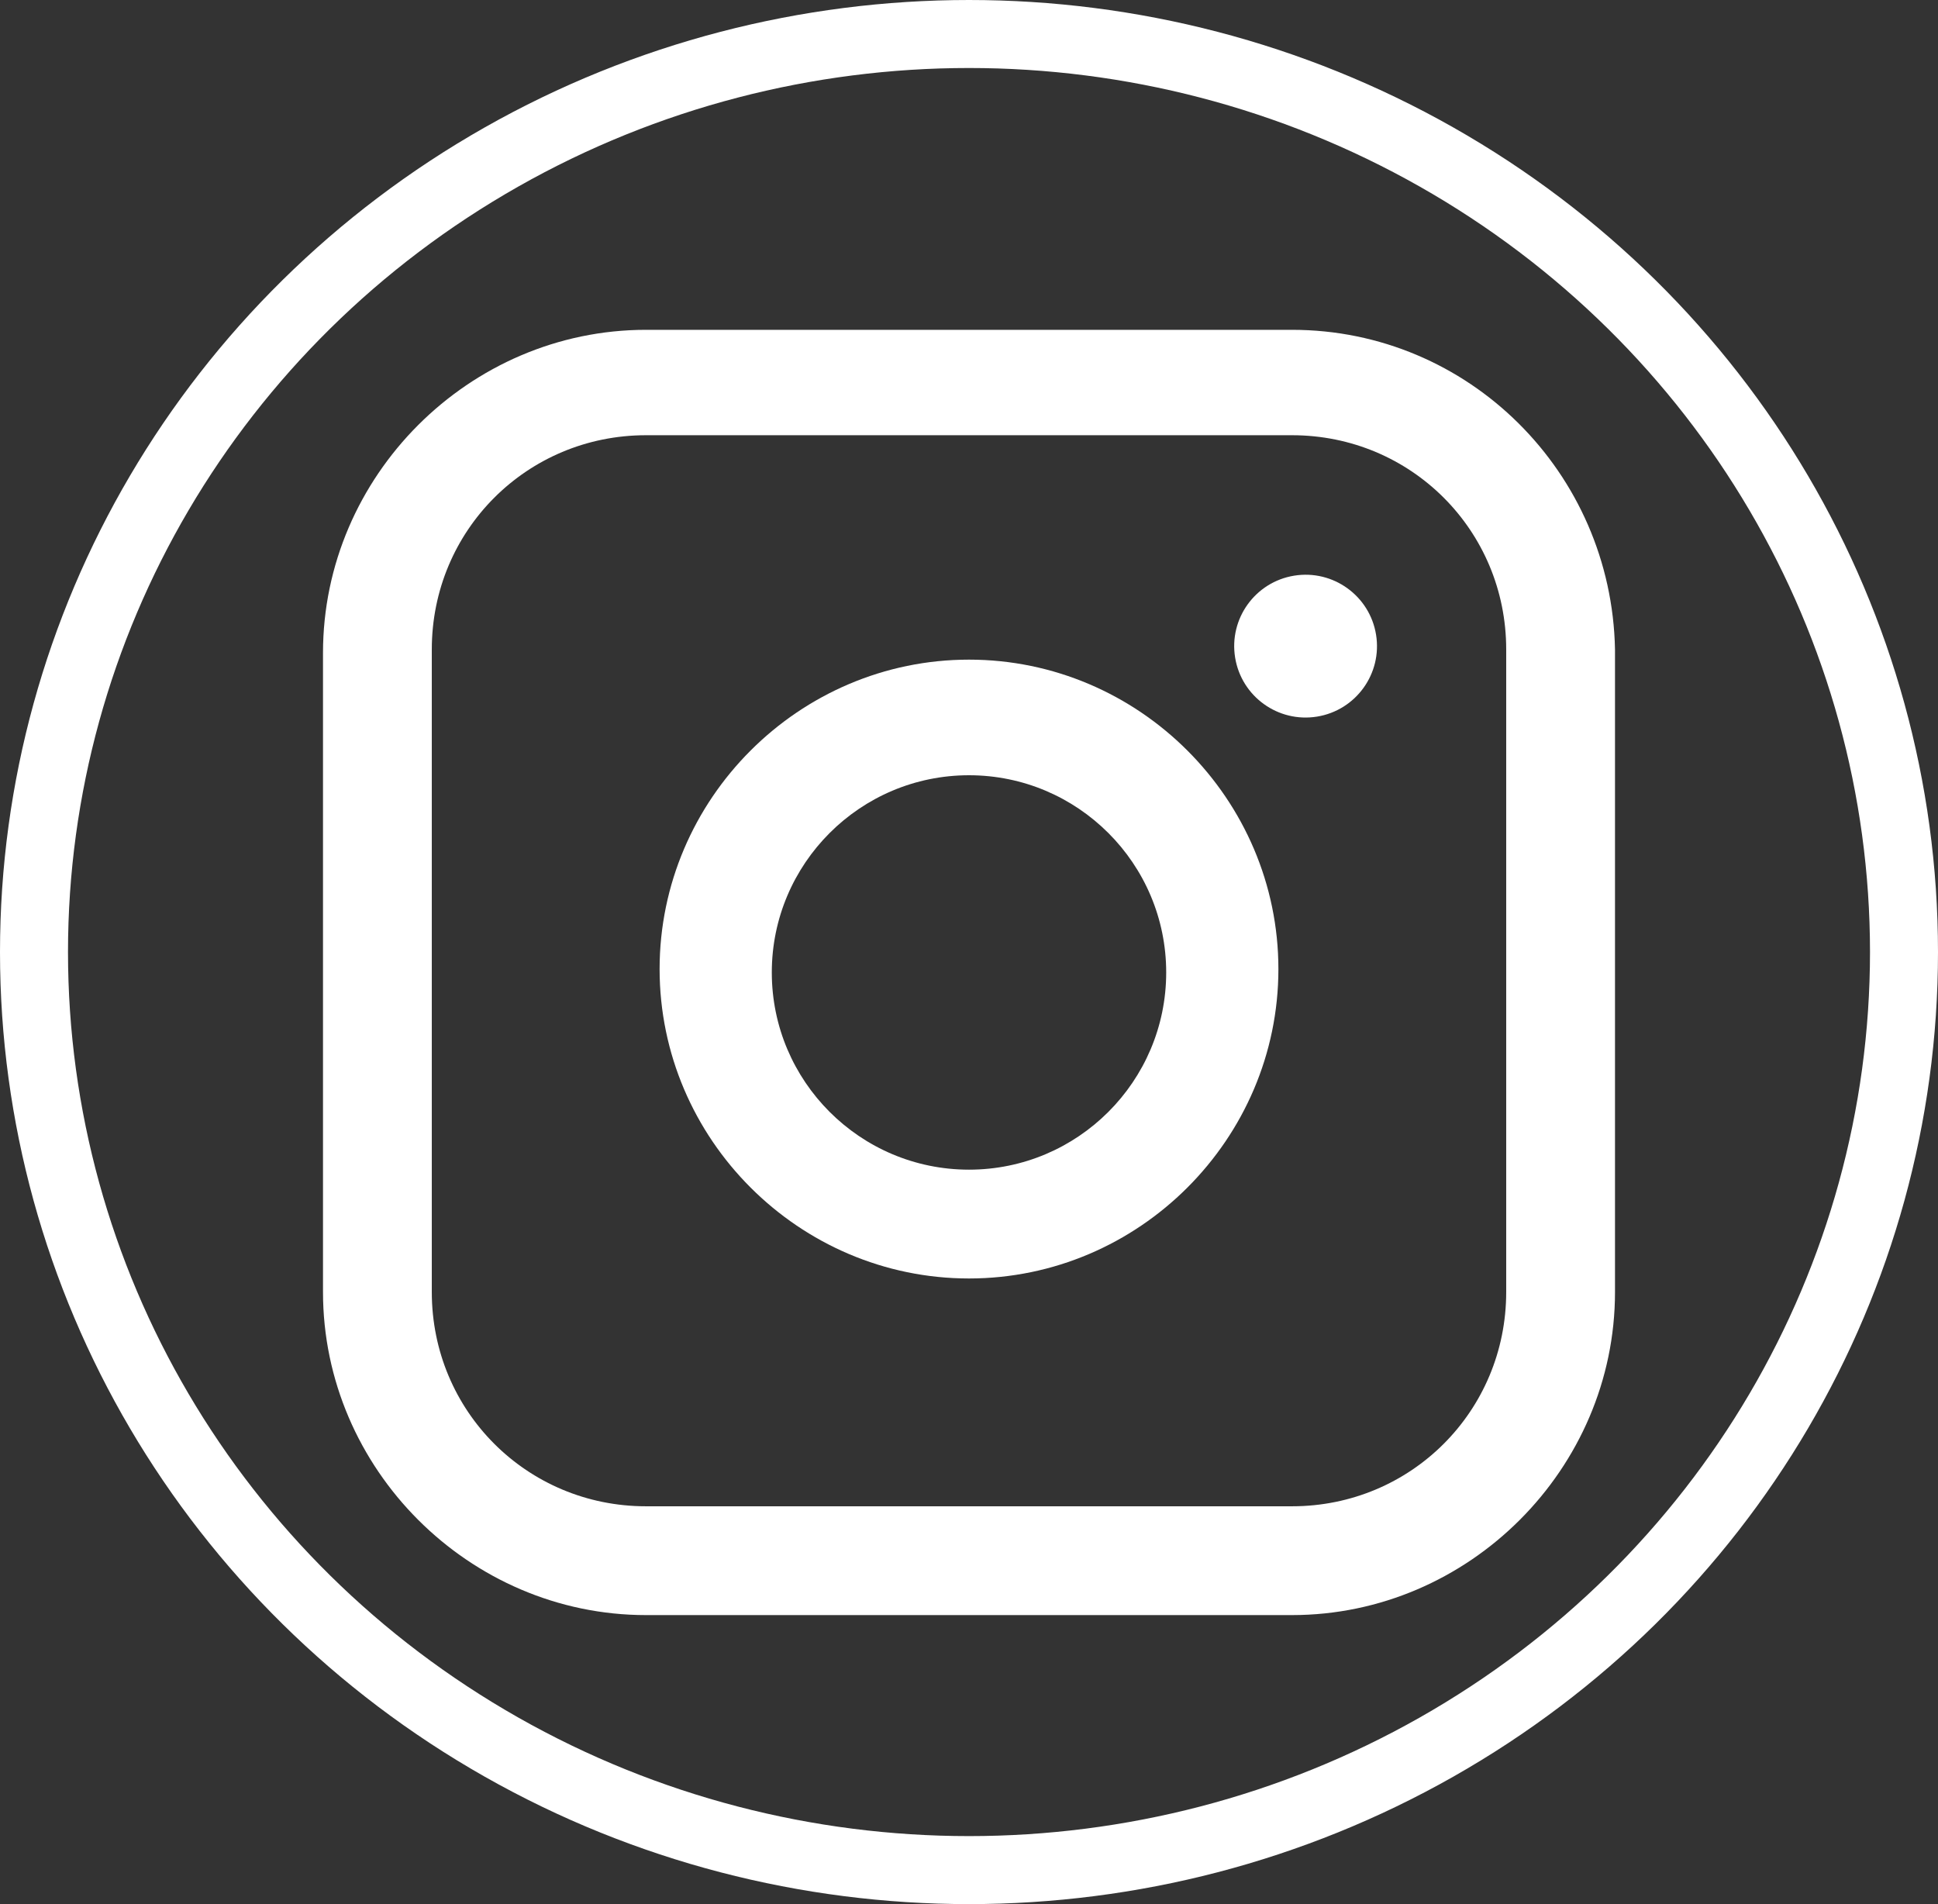<?xml version="1.0" encoding="utf-8"?>
<!-- Generator: Adobe Illustrator 25.2.0, SVG Export Plug-In . SVG Version: 6.00 Build 0)  -->
<svg version="1.1" id="Layer_1" xmlns="http://www.w3.org/2000/svg" xmlns:xlink="http://www.w3.org/1999/xlink" x="0px" y="0px"
	 viewBox="0 0 57 56" style="enable-background:new 0 0 57 56;" xml:space="preserve">
<rect x="0" y="0" width="57" height="56" fill="#333333" stroke="none"/>
<style type="text/css">
	.st0{fill:none;stroke:#FFFFFF;stroke-width:2;stroke-miterlimit:10;}
	.st1{fill:#FFFFFF;}
</style>
<g id="White_Youtube_Icon" transform="translate(-1396 -14255)">
	<ellipse id="Oval_Copy_9" class="st0" cx="1424.5" cy="14283" rx="27.5" ry="27"/>
</g>
<g>
	<path class="st1" d="M38,9.7H19c-5.2,0-9.5,4.3-9.5,9.5V38c0,5.2,4.3,9.5,9.5,9.5H38c5.2,0,9.5-4.3,9.5-9.5V19.1
		C47.4,13.9,43.2,9.7,38,9.7z M44.3,38c0,3.5-2.8,6.3-6.3,6.3H19c-3.5,0-6.3-2.8-6.3-6.3V19.1c0-3.5,2.8-6.3,6.3-6.3H38
		c3.5,0,6.3,2.8,6.3,6.3V38z"/>
	<ellipse transform="matrix(0.987 -0.16 0.16 0.987 -2.541 6.394)" class="st1" cx="38.4" cy="19" rx="2.1" ry="2.1"/>
	<path class="st1" d="M28.5,19.4c-5,0-9.1,4.1-9.1,9.1s4.1,9.1,9.1,9.1c5,0,9.1-4.1,9.1-9.1S33.5,19.4,28.5,19.4z M28.5,34.4
		c-3.2,0-5.8-2.6-5.8-5.8s2.6-5.8,5.8-5.8c3.2,0,5.8,2.6,5.8,5.8S31.7,34.4,28.5,34.4z"/>
</g>
</svg>
